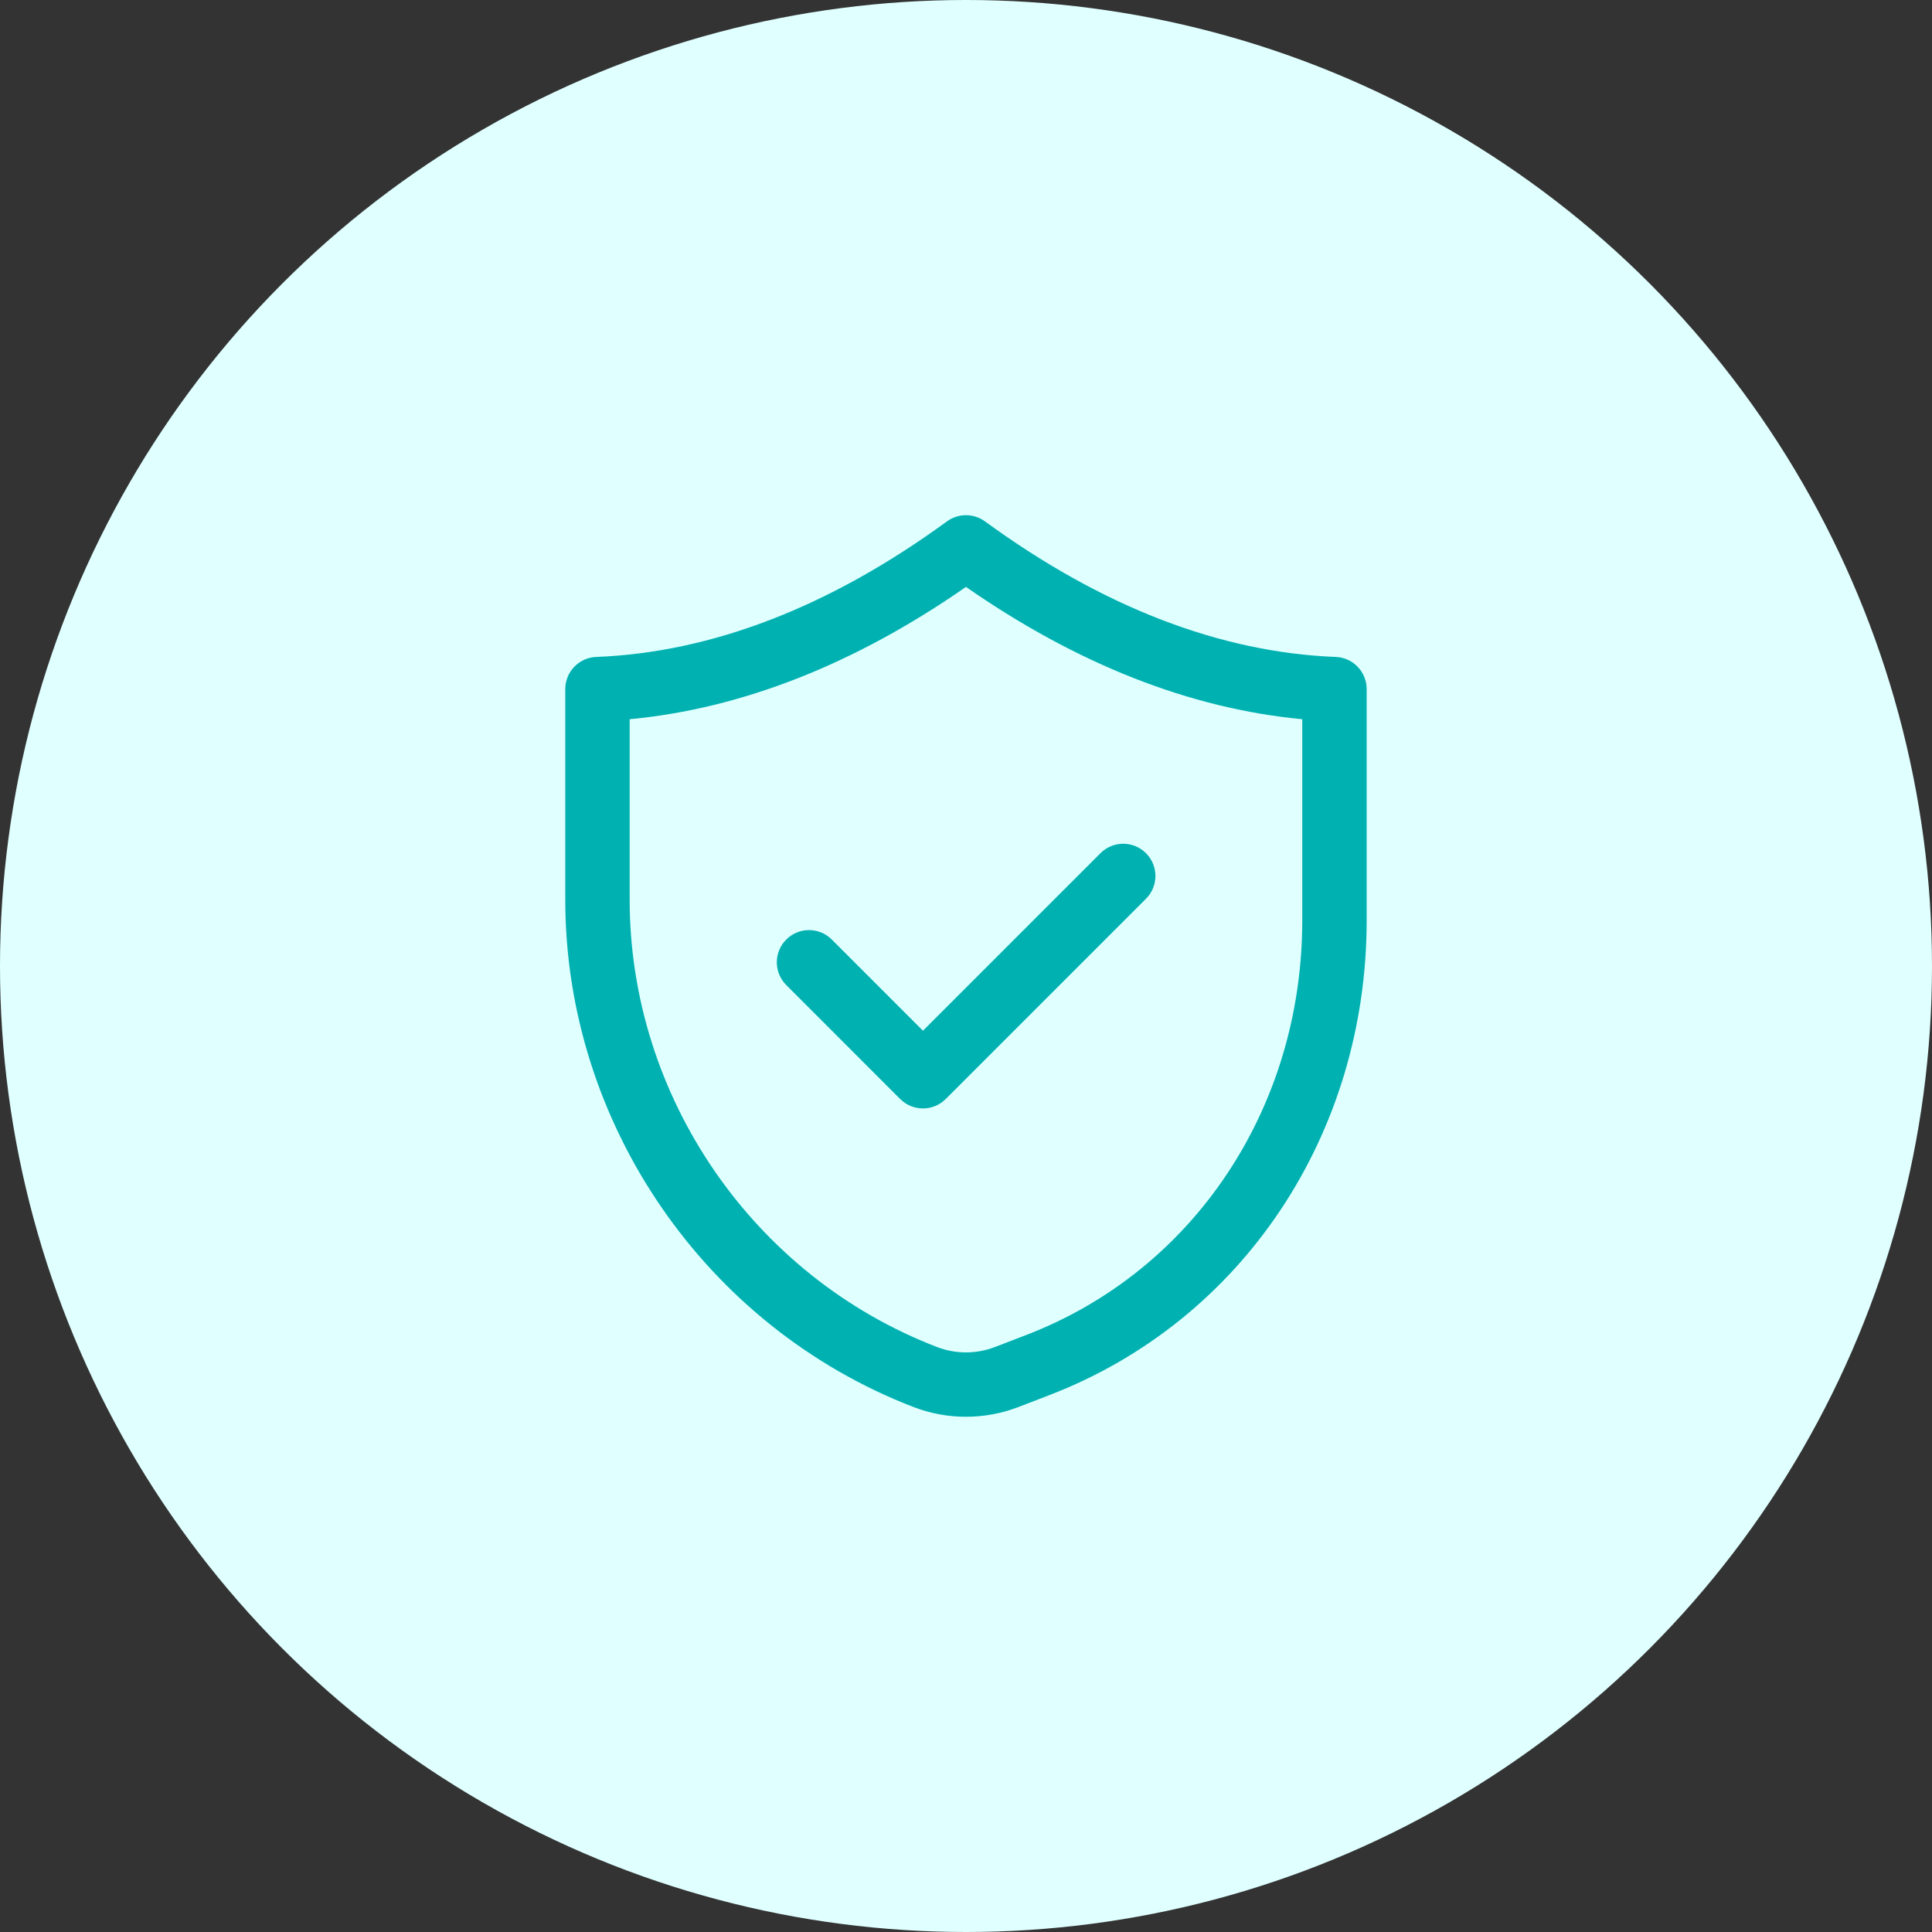 <svg width="60" height="60" viewBox="0 0 60 60" fill="none" xmlns="http://www.w3.org/2000/svg">
<rect x="0" y="0" width="60" height="60" fill="#333333" stroke="none"/>
<circle cx="30" cy="30" r="30" fill="#E0FFFF"/>
<path d="M17.555 21.401V27.941C17.554 34.876 21.902 41.209 28.377 43.699C28.899 43.9 29.449 43.999 29.999 43.999C30.549 43.999 31.099 43.899 31.622 43.699L32.593 43.325C38.577 41.023 42.444 35.234 42.443 28.578V21.401C42.443 20.864 42.019 20.422 41.482 20.402C37.888 20.262 34.223 18.845 30.589 16.192C30.237 15.936 29.761 15.936 29.409 16.192C25.774 18.845 22.109 20.262 18.516 20.402C17.98 20.422 17.555 20.864 17.555 21.401ZM19.555 22.336C23.039 22.007 26.545 20.628 29.999 18.227C33.452 20.628 36.959 22.007 40.443 22.336V28.578C40.444 34.4 37.081 39.456 31.874 41.458L30.904 41.831C30.32 42.056 29.677 42.056 29.095 41.831C23.388 39.636 19.554 34.054 19.555 27.941V22.336Z" fill="#00B1B1"/>
<path d="M27.956 34.131C28.144 34.318 28.398 34.424 28.663 34.424C28.929 34.424 29.183 34.318 29.37 34.131L35.59 27.911C35.98 27.52 35.98 26.888 35.59 26.497C35.199 26.106 34.566 26.106 34.176 26.497L28.663 32.01L25.832 29.178C25.441 28.787 24.809 28.787 24.418 29.178C24.027 29.568 24.027 30.201 24.418 30.592L27.956 34.131Z" fill="#00B1B1"/>
</svg>
